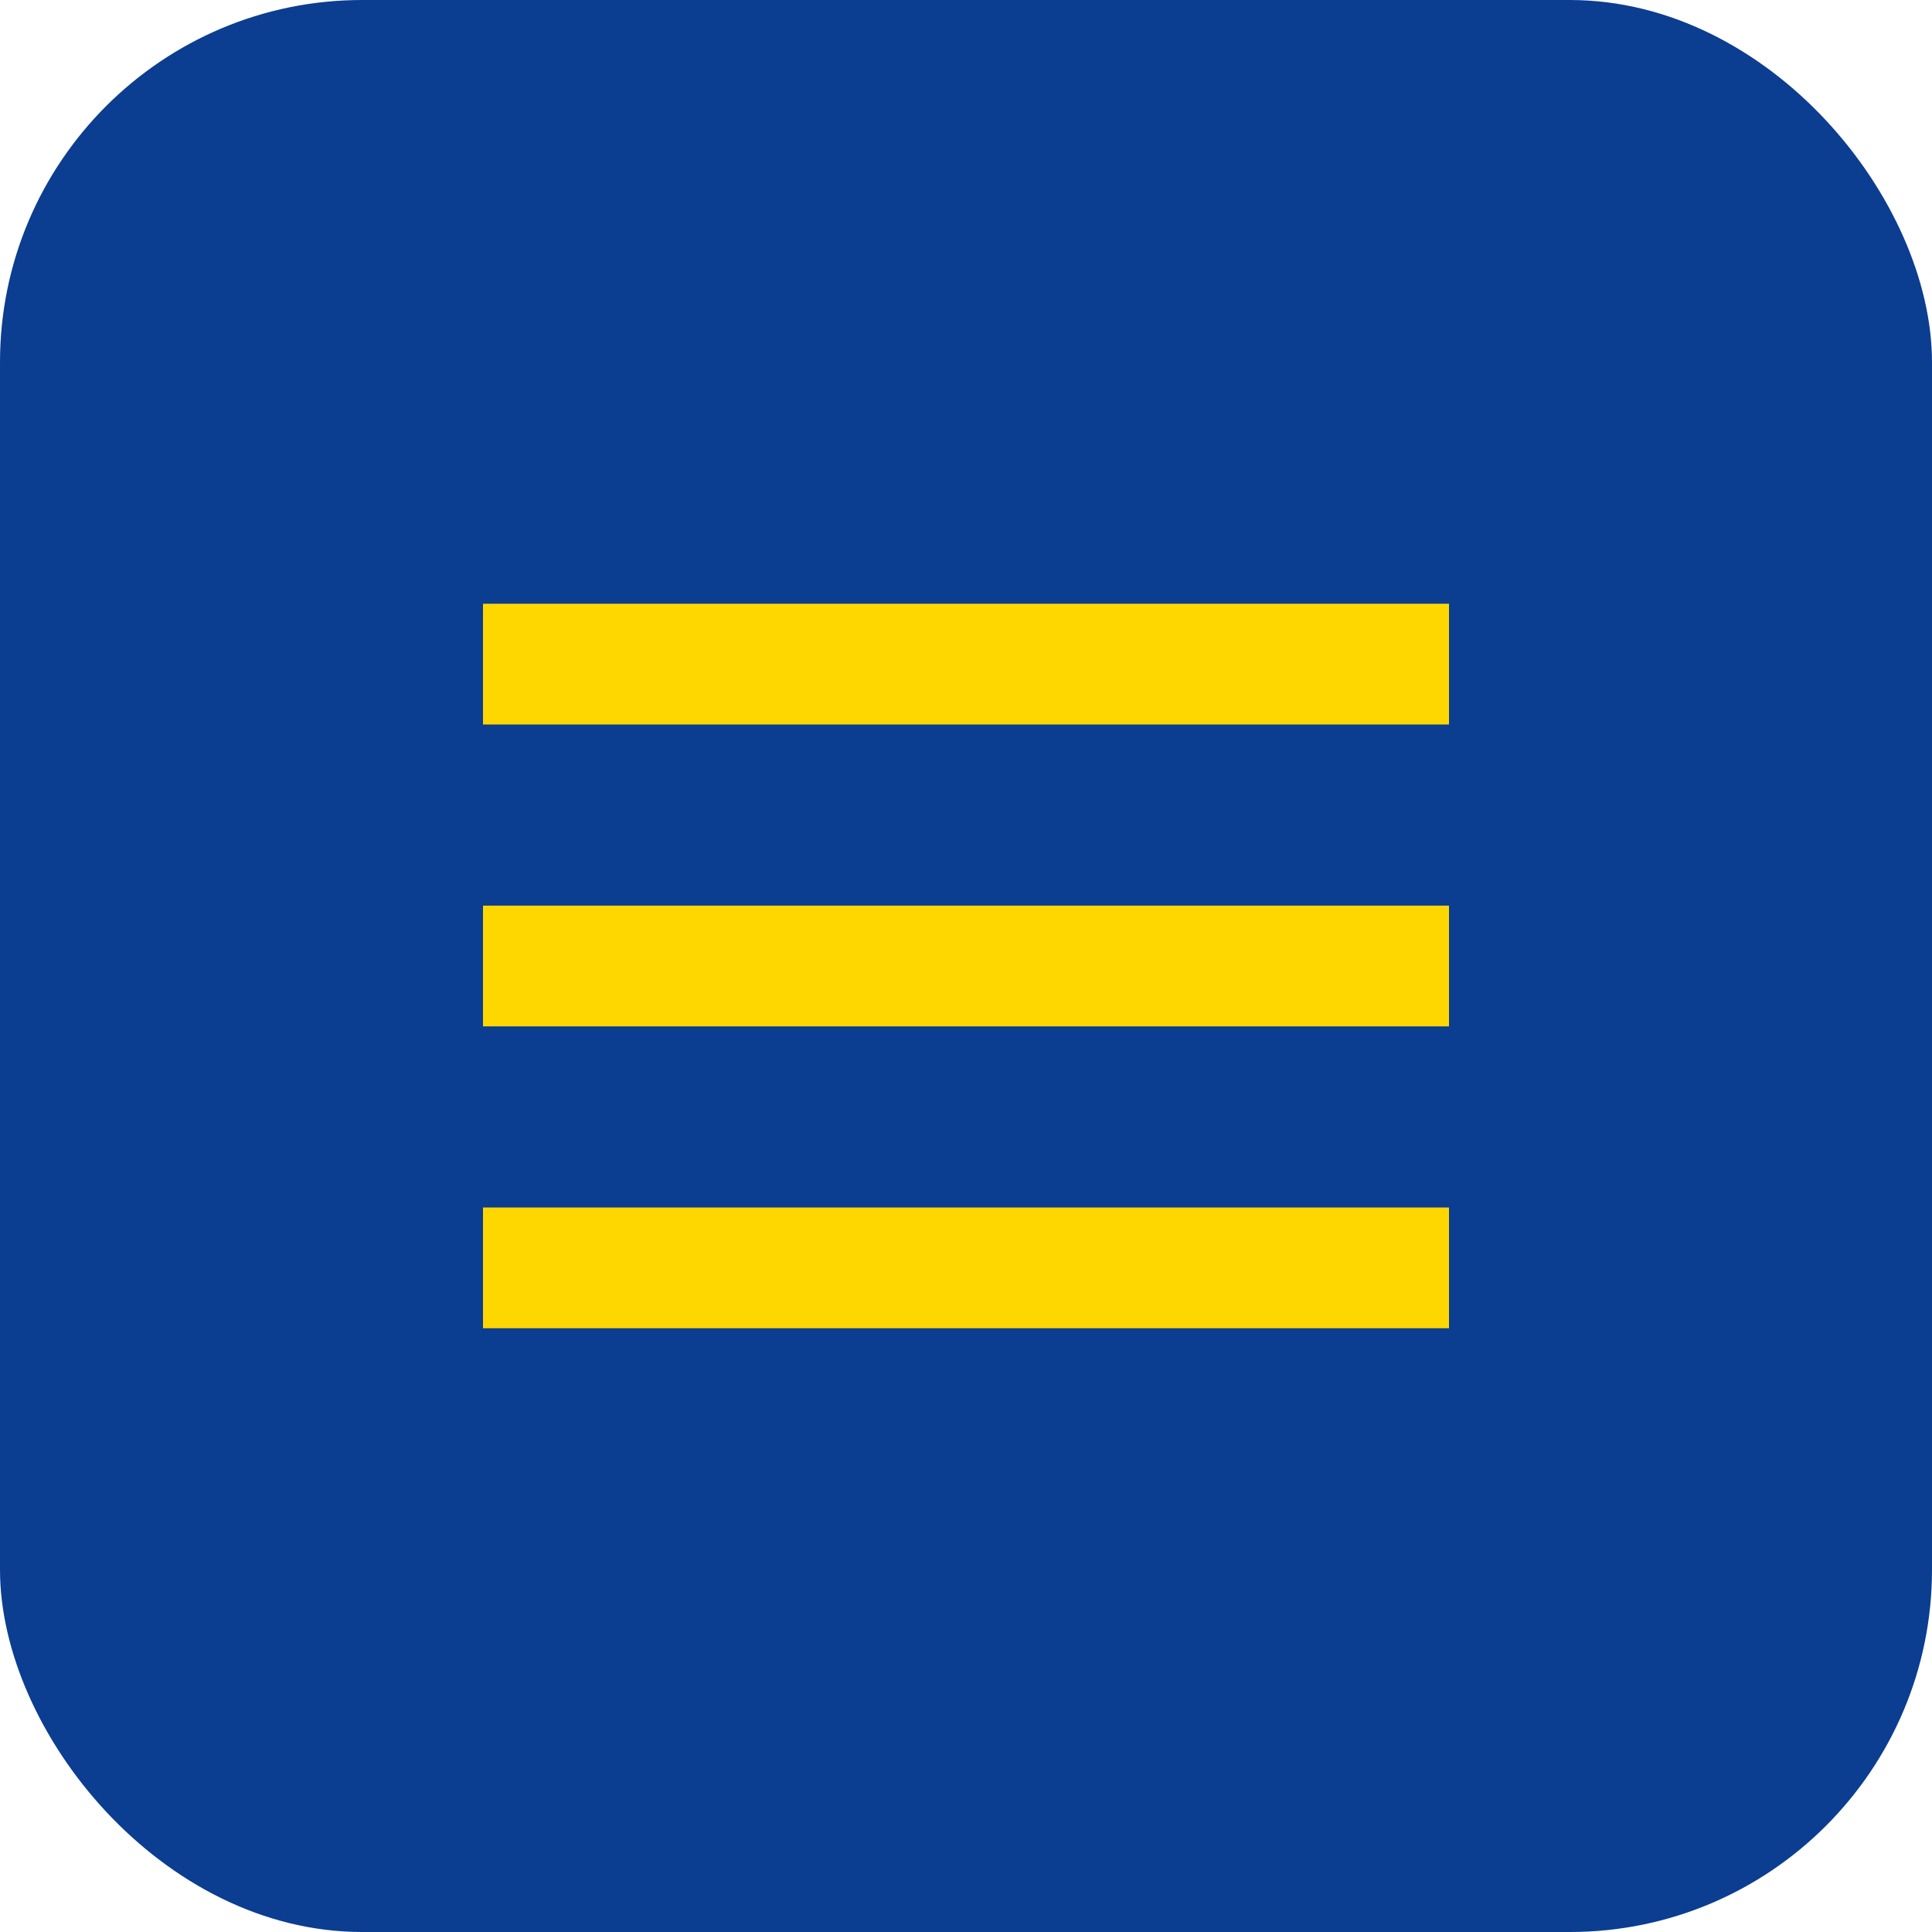 <?xml version="1.0" encoding="UTF-8"?>
<svg xmlns="http://www.w3.org/2000/svg" width="32" height="32" viewBox="0 0 32 32">
  <rect width="32" height="32" rx="6" fill="#0B3D91"/>
  <path d="M8 10h16v2H8z" fill="#FFD700"/>
  <path d="M8 15h16v2H8z" fill="#FFD700"/>
  <path d="M8 20h16v2H8z" fill="#FFD700"/>
</svg>
